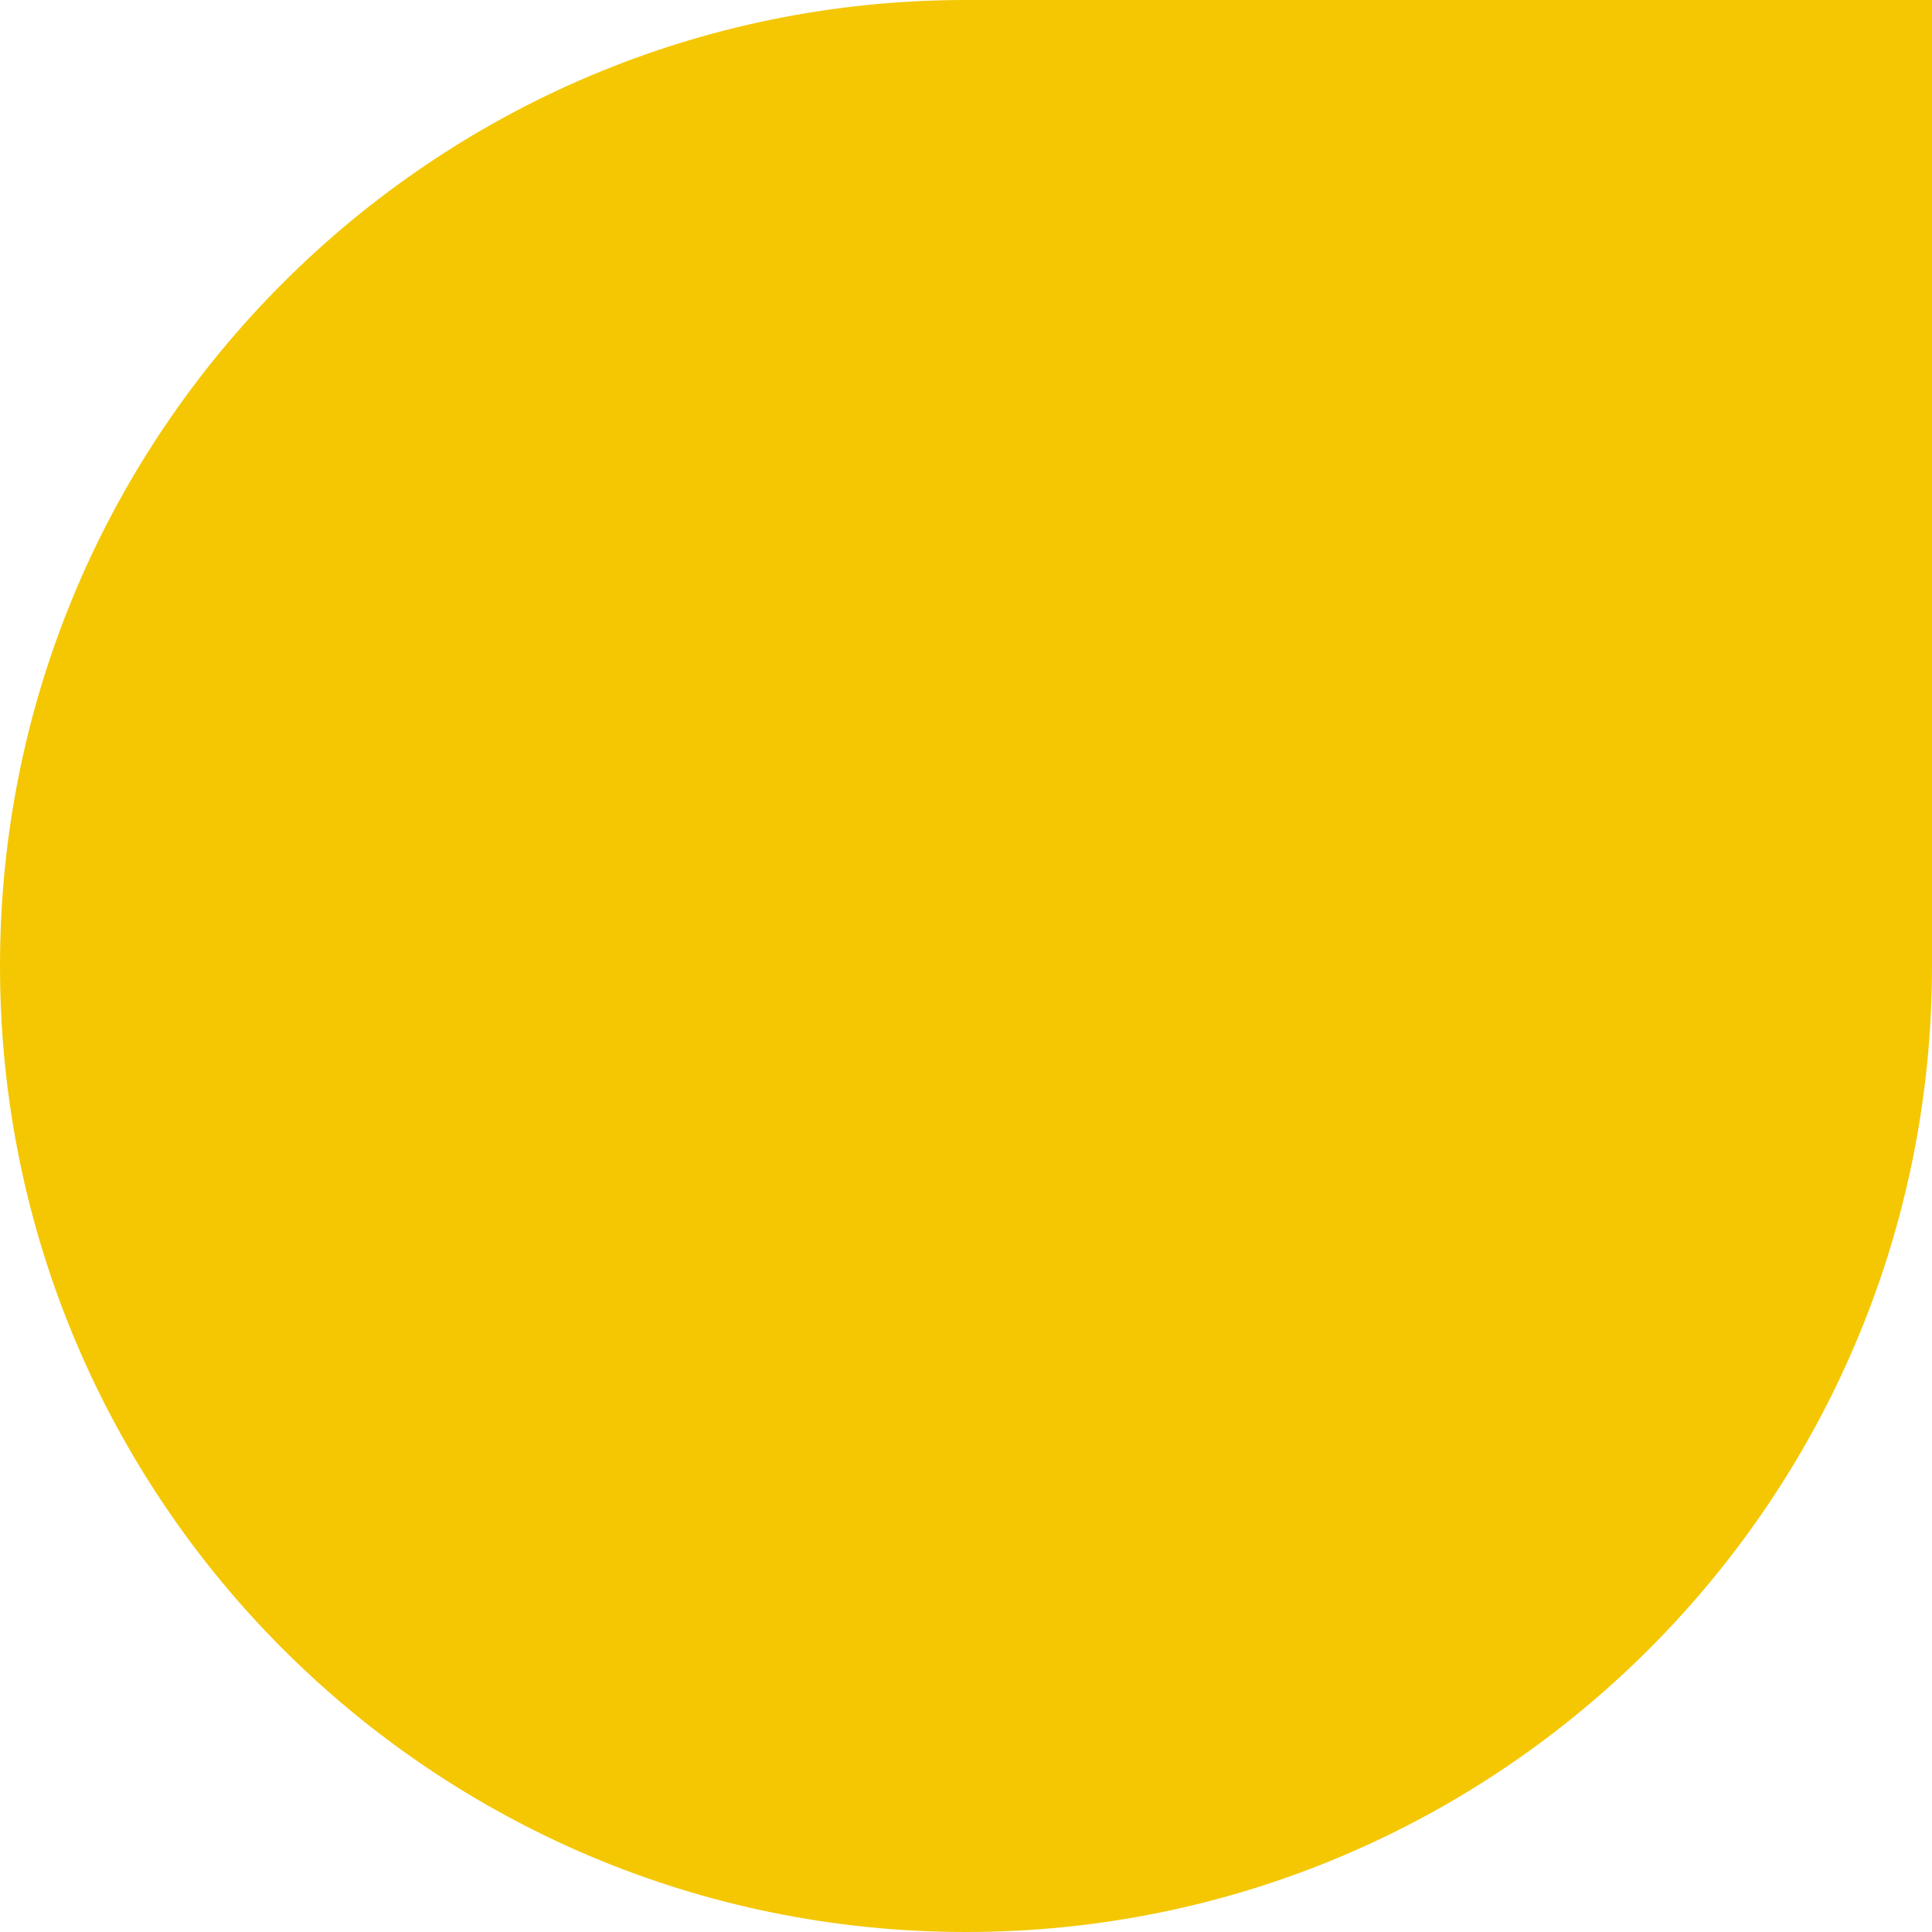 <?xml version="1.0" encoding="UTF-8"?> <svg xmlns="http://www.w3.org/2000/svg" width="340" height="340" viewBox="0 0 340 340" fill="none"> <path d="M0 170C0 263.888 76.112 340 170 340C263.888 340 340 263.888 340 170L340 0L170 0C76.112 0 0 76.112 0 170Z" fill="#F4C702"></path> </svg> 